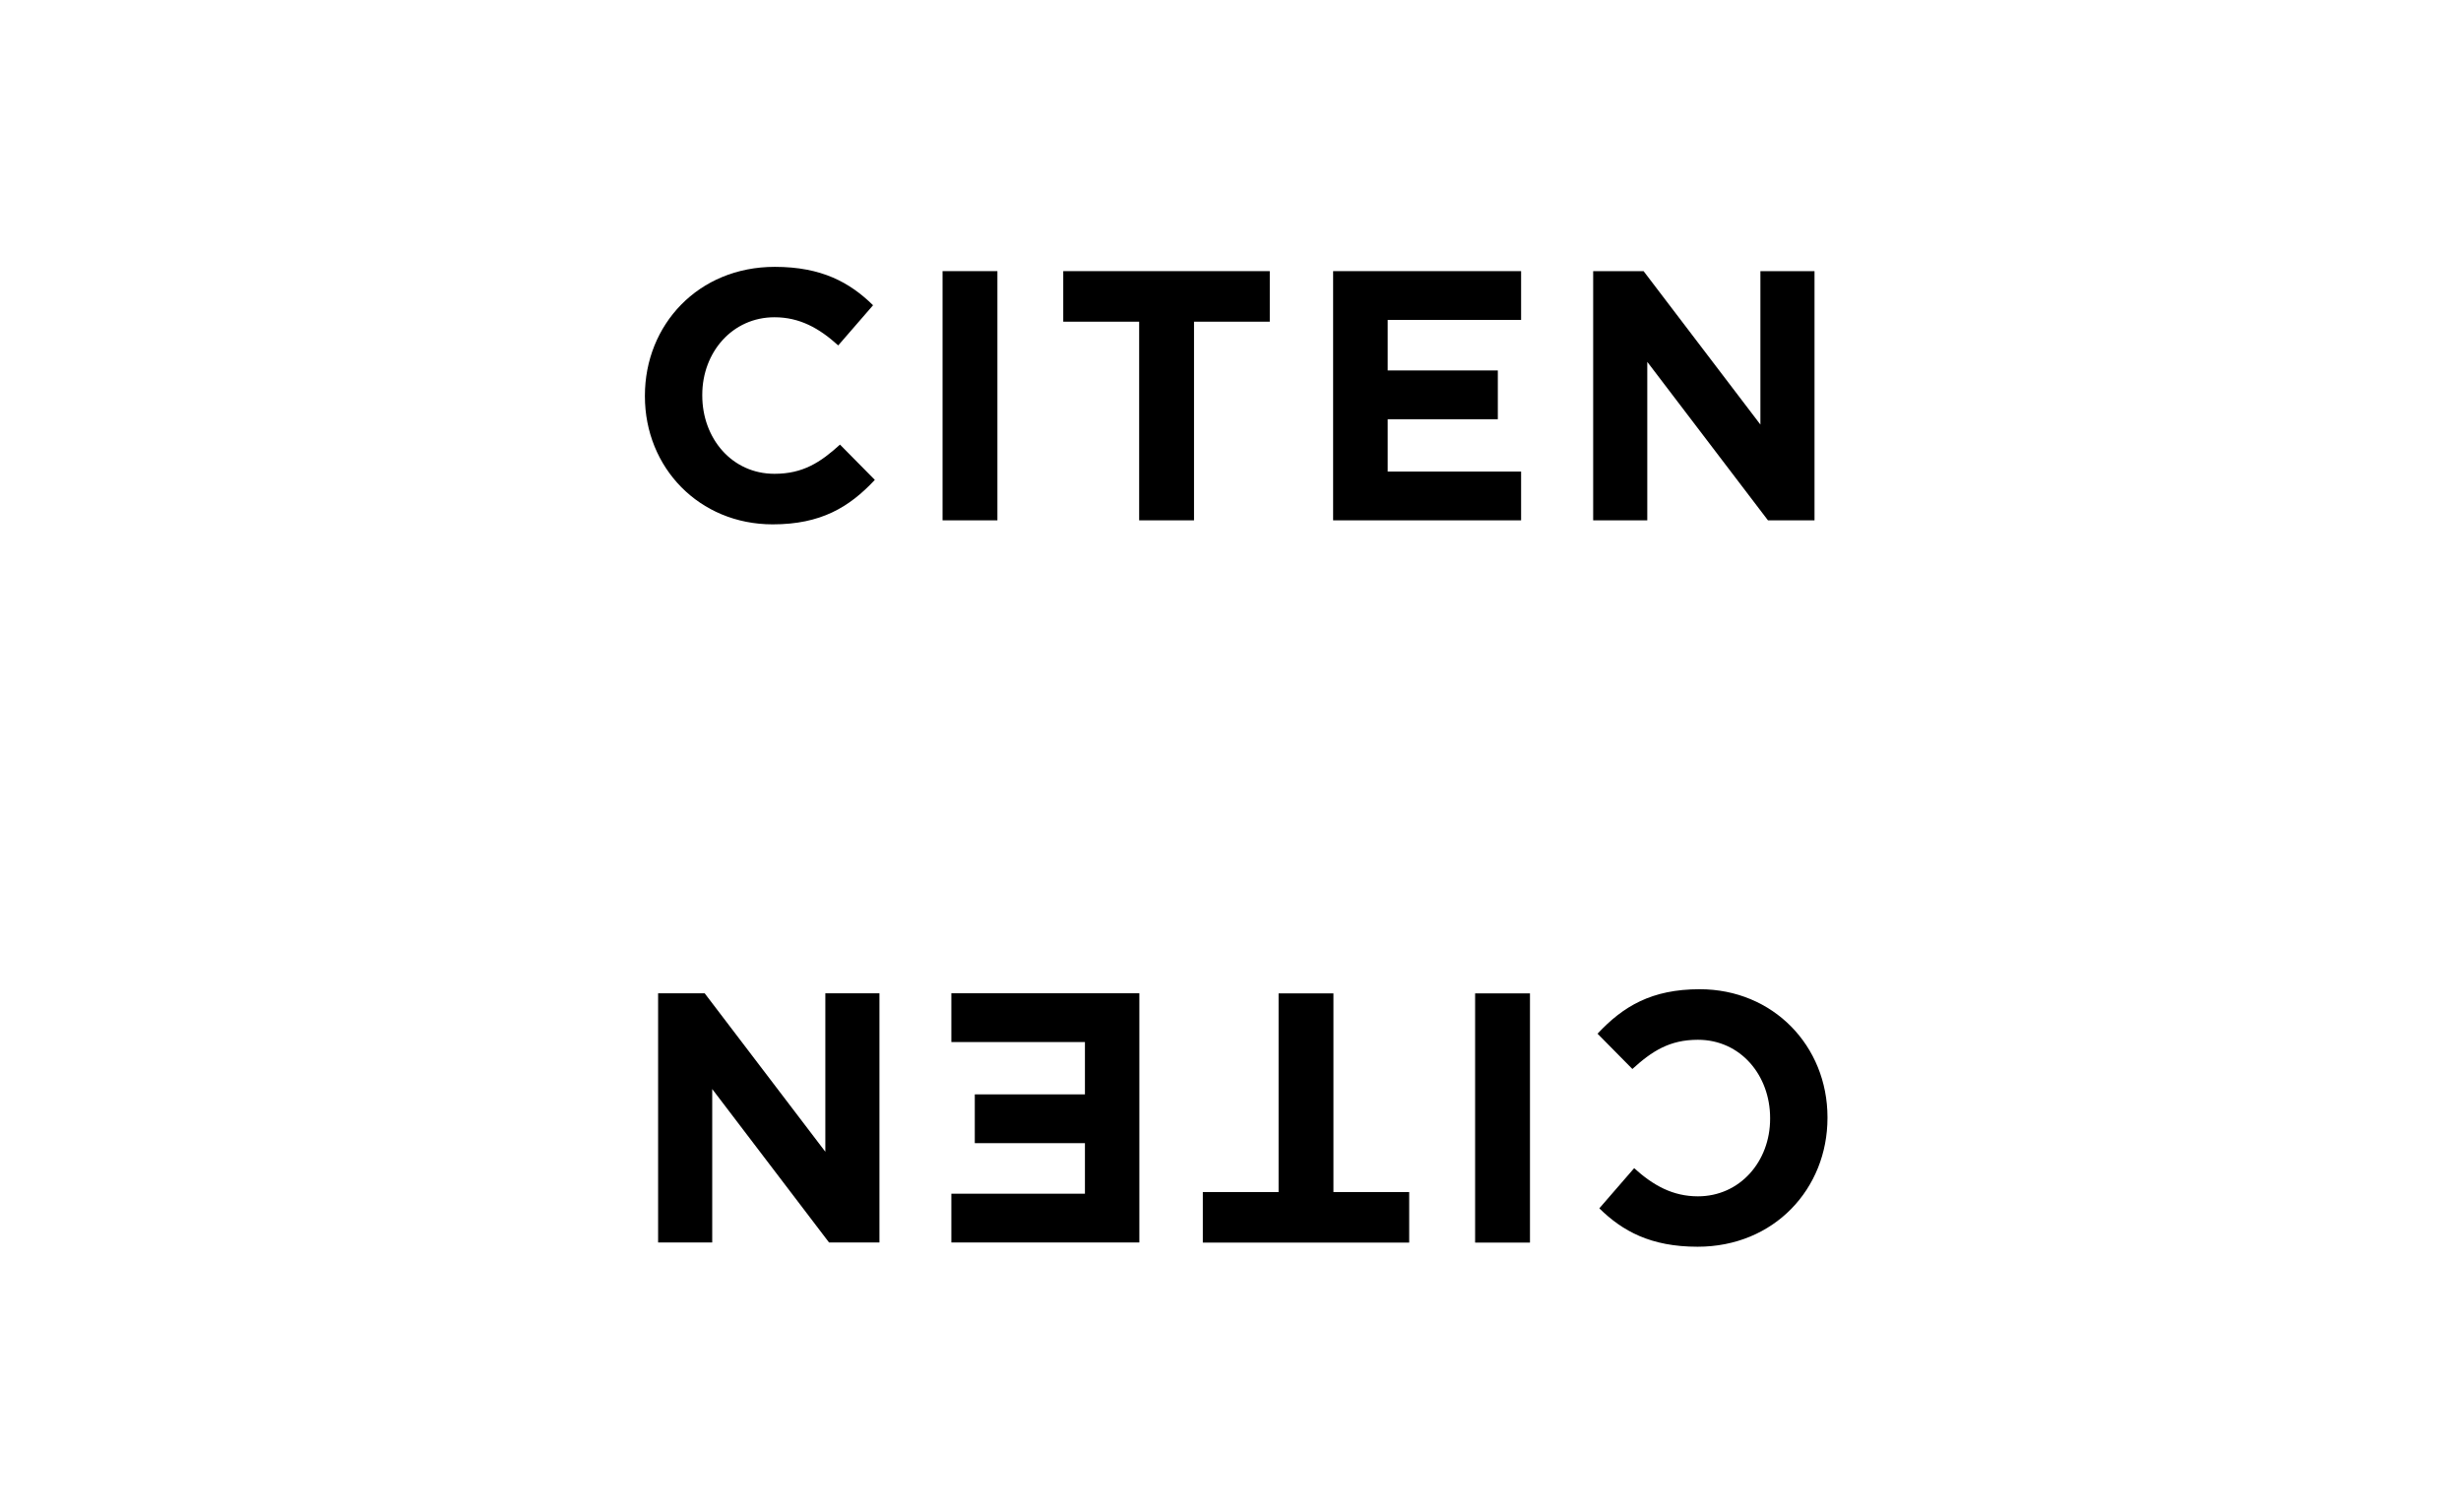 <svg width="166" height="102" viewBox="0 0 166 102" fill="none" xmlns="http://www.w3.org/2000/svg">
<path d="M43.5 26.74V26.69C43.5 21.91 47.1 18 52.26 18C55.43 18 57.33 19.06 58.89 20.59L56.54 23.3C55.24 22.12 53.92 21.4 52.24 21.4C49.41 21.4 47.37 23.75 47.37 26.63V26.68C47.37 29.56 49.36 31.96 52.24 31.96C54.16 31.96 55.34 31.19 56.66 29.99L59.01 32.37C57.28 34.22 55.36 35.37 52.12 35.37C47.17 35.37 43.5 31.55 43.5 26.73" fill="black"/>
<path d="M67.278 18.289H63.578V35.099H67.278V18.289Z" fill="black"/>
<path d="M76.829 21.699H71.719V18.289H85.649V21.699H80.539V35.099H76.839V21.699H76.829Z" fill="black"/>
<path d="M89.922 18.289H102.602V21.579H93.602V24.989H101.032V28.279H93.602V31.809H102.602V35.099H89.922V18.289Z" fill="black"/>
<path d="M107.453 18.289H110.863L118.743 28.639V18.289H122.393V35.099H119.253L111.113 24.409V35.099H107.463V18.289H107.453Z" fill="black"/>
<path d="M123.268 75.357V75.407C123.268 80.187 119.668 84.097 114.508 84.097C111.338 84.097 109.438 83.037 107.878 81.507L110.228 78.797C111.528 79.977 112.848 80.697 114.528 80.697C117.358 80.697 119.398 78.347 119.398 75.467V75.417C119.398 72.537 117.408 70.137 114.528 70.137C112.608 70.137 111.428 70.907 110.108 72.107L107.758 69.727C109.488 67.877 111.408 66.727 114.648 66.727C119.598 66.727 123.268 70.547 123.268 75.367" fill="black"/>
<path d="M103.2 67.008H99.5V83.818H103.2V67.008Z" fill="black"/>
<path d="M89.943 80.408H95.053V83.818H81.133V80.408H86.243V67.008H89.943V80.408Z" fill="black"/>
<path d="M76.852 83.81H64.172V80.52H73.182V77.11H65.752V73.82H73.182V70.29H64.172V67H76.852V83.81Z" fill="black"/>
<path d="M59.331 83.81H55.921L48.041 73.46V83.81H44.391V67H47.531L55.671 77.69V67H59.321V83.81H59.331Z" fill="black"/>
</svg>
